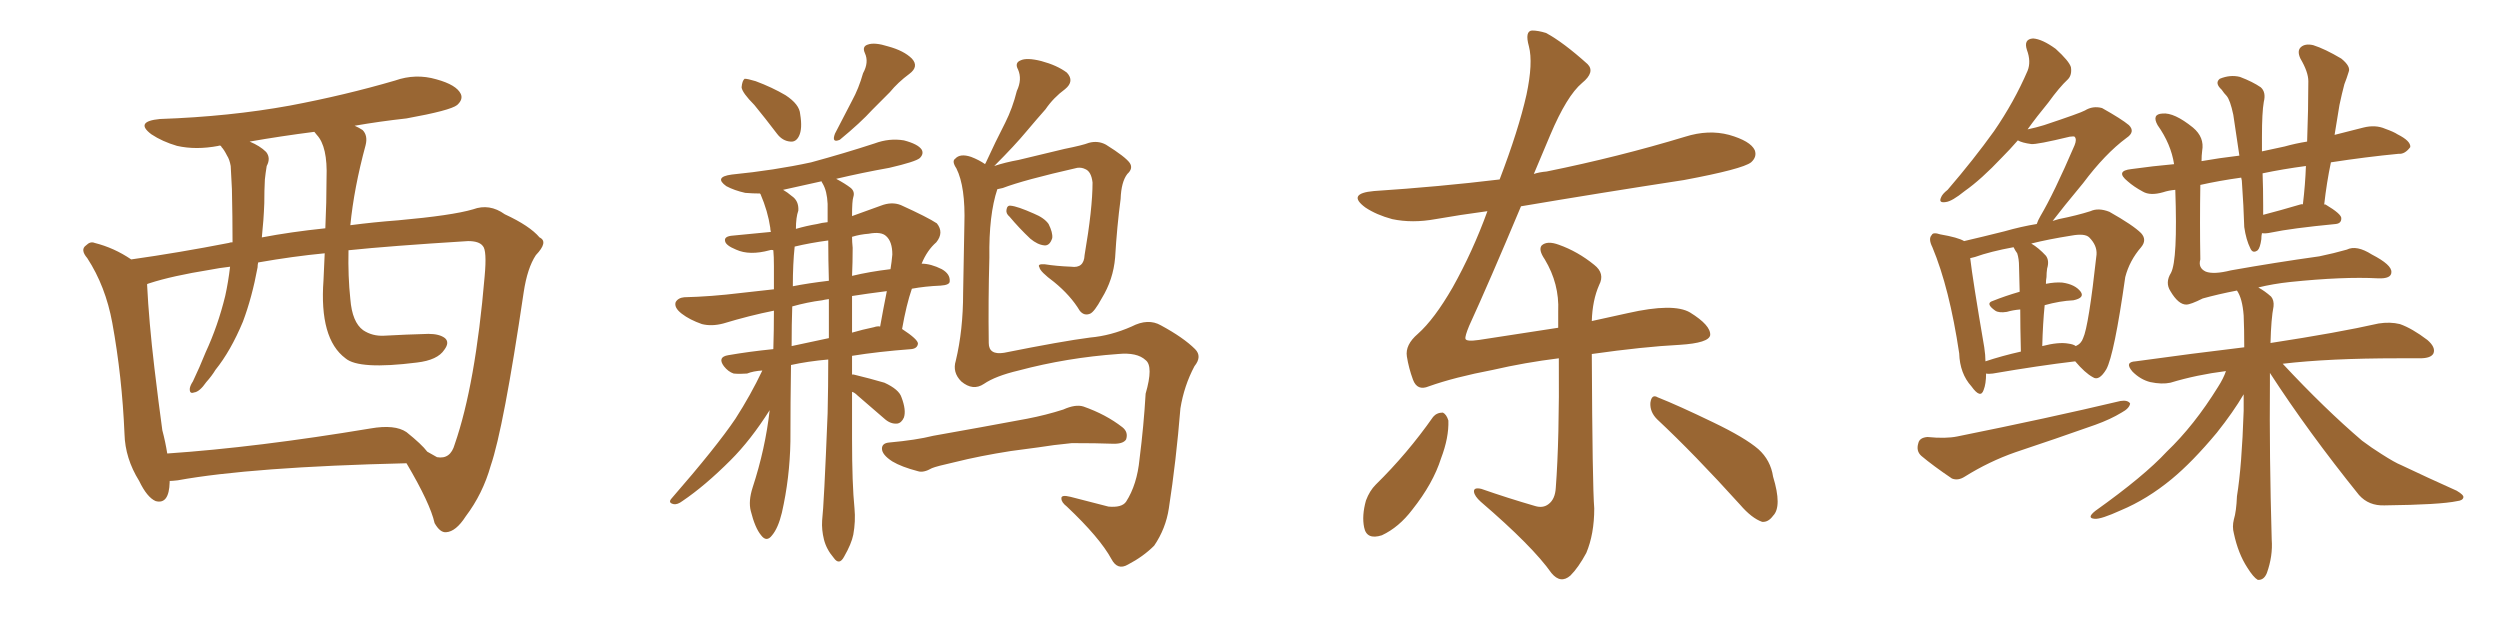 <svg xmlns="http://www.w3.org/2000/svg" xmlns:xlink="http://www.w3.org/1999/xlink" width="600" height="150"><path fill="#996633" padding="10" d="M40.72 115.43L40.72 115.43Q40.72 115.58 40.72 115.72L40.72 115.72Q40.58 121.14 37.35 120.26L37.35 120.26Q35.30 119.38 33.40 115.43L33.40 115.43Q30.03 110.01 29.88 104.15L29.88 104.15Q29.30 90.38 26.95 77.49L26.95 77.49Q25.34 68.70 20.95 61.96L20.95 61.96Q19.19 59.91 20.65 58.89L20.65 58.89Q21.68 57.86 22.71 58.30L22.71 58.30Q27.39 59.47 31.49 62.26L31.49 62.26Q42.92 60.64 54.93 58.30L54.93 58.30Q55.22 58.15 55.81 58.15L55.81 58.15Q55.81 52.15 55.66 45.41L55.66 45.41Q55.52 42.19 55.37 39.84L55.37 39.84Q55.08 38.23 54.49 37.35L54.49 37.35Q53.76 35.89 53.17 35.30L53.17 35.30Q53.03 35.01 53.03 35.01L53.03 35.01Q52.59 34.86 52.44 35.01L52.44 35.01Q47.02 36.04 42.48 35.01L42.48 35.01Q38.96 33.98 36.33 32.23L36.33 32.23Q32.23 29.15 38.38 28.56L38.38 28.56Q55.08 27.98 69.58 25.34L69.58 25.34Q82.76 22.85 94.78 19.34L94.78 19.34Q99.76 17.58 104.74 19.04L104.74 19.04Q109.57 20.36 110.60 22.56L110.60 22.56Q111.18 23.88 109.72 25.20L109.72 25.20Q108.11 26.51 97.56 28.42L97.56 28.42Q90.97 29.15 85.11 30.18L85.11 30.18Q86.13 30.62 87.01 31.20L87.01 31.20Q88.33 32.52 87.74 34.86L87.74 34.86Q84.96 45.12 84.08 54.05L84.08 54.05Q89.65 53.32 95.51 52.88L95.51 52.88Q108.54 51.71 113.53 50.24L113.53 50.24Q117.48 48.78 121.14 51.42L121.14 51.42Q127.15 54.20 129.49 56.98L129.49 56.98Q131.69 58.01 128.61 61.23L128.61 61.23Q126.56 64.31 125.68 70.17L125.68 70.17Q120.85 102.83 117.77 111.77L117.77 111.77Q115.87 118.51 111.77 123.93L111.77 123.93Q109.42 127.59 107.08 127.73L107.08 127.73Q105.62 127.88 104.30 125.54L104.30 125.54Q103.27 120.85 97.56 111.18L97.56 111.18Q60.35 112.06 42.63 115.28L42.63 115.28Q41.31 115.43 40.72 115.43ZM97.56 103.71L97.56 103.71Q101.22 106.64 102.54 108.40L102.54 108.40Q103.86 109.13 104.88 109.72L104.88 109.72Q108.11 110.30 109.13 106.64L109.13 106.64Q114.11 92.29 116.31 66.36L116.31 66.36Q116.89 60.06 115.87 59.03L115.87 59.03Q114.99 57.86 112.35 57.86L112.35 57.86Q93.46 59.03 83.64 60.06L83.64 60.06Q83.50 66.36 84.08 71.78L84.08 71.78Q84.52 77.34 87.16 79.25L87.16 79.25Q89.36 80.71 92.14 80.57L92.14 80.57Q97.56 80.27 102.83 80.13L102.83 80.13Q105.47 80.13 106.79 81.15L106.79 81.15Q107.96 82.18 106.64 83.94L106.64 83.94Q105.03 86.43 100.05 87.01L100.05 87.01Q86.13 88.77 82.91 85.99L82.91 85.99Q76.61 81.30 77.64 67.24L77.64 67.24Q77.78 63.87 77.93 60.79L77.93 60.79Q70.31 61.52 61.96 62.99L61.96 62.99Q61.82 63.57 61.82 64.16L61.82 64.16Q60.50 71.34 58.30 77.20L58.30 77.20Q55.37 84.23 51.71 88.77L51.71 88.77Q50.83 90.23 49.51 91.70L49.51 91.70Q47.90 94.04 46.58 94.19L46.58 94.19Q45.41 94.63 45.56 93.16L45.56 93.16Q45.70 92.43 46.29 91.55L46.29 91.55Q47.90 88.18 49.37 84.52L49.37 84.52Q52.29 78.22 54.05 71.04L54.05 71.04Q54.79 67.68 55.22 64.01L55.22 64.01Q52.59 64.31 50.39 64.75L50.39 64.75Q41.31 66.21 35.89 67.97L35.89 67.97Q35.30 68.12 35.30 68.26L35.30 68.26Q35.74 77.20 37.06 88.33L37.06 88.33Q38.09 96.97 38.96 103.27L38.96 103.27Q39.70 106.05 40.14 108.84L40.14 108.84Q61.67 107.37 88.92 102.83L88.92 102.83Q94.78 101.81 97.56 103.71ZM78.08 54.79L78.08 54.79L78.08 54.79Q78.37 48.49 78.37 42.77L78.37 42.77Q78.66 35.16 76.03 32.37L76.03 32.37Q75.59 31.79 75.44 31.64L75.44 31.64Q67.38 32.67 59.91 33.98L59.91 33.98Q62.40 35.01 63.87 36.47L63.87 36.47Q65.04 37.94 64.01 39.84L64.01 39.84Q63.72 41.60 63.57 43.07L63.57 43.07Q63.43 45.70 63.43 48.78L63.43 48.78Q63.28 52.88 62.84 56.98L62.84 56.98Q69.73 55.66 78.08 54.79ZM181.05 25.20L181.05 25.20Q178.13 22.27 177.98 20.95L177.98 20.95Q178.13 19.34 178.71 18.90L178.71 18.90Q179.44 18.90 181.35 19.48L181.35 19.48Q185.30 20.95 188.53 22.85L188.53 22.85Q191.89 25.05 192.04 27.39L192.04 27.39Q192.63 30.91 191.75 32.67L191.75 32.67Q191.02 34.13 189.70 33.98L189.70 33.98Q187.79 33.84 186.47 32.08L186.47 32.08Q183.69 28.42 181.05 25.20ZM207.13 17.58L207.13 17.58Q208.59 14.94 207.57 12.74L207.57 12.74Q206.84 11.13 208.30 10.69L208.30 10.69Q209.91 10.11 213.13 11.13L213.13 11.13Q216.94 12.16 218.85 14.06L218.85 14.06Q220.61 15.97 218.26 17.72L218.26 17.72Q215.48 19.78 213.57 22.12L213.57 22.12Q211.52 24.17 209.33 26.37L209.33 26.37Q206.54 29.44 201.56 33.54L201.56 33.54Q199.51 34.42 200.39 32.08L200.39 32.08Q202.59 27.83 204.49 24.17L204.49 24.17Q206.10 21.24 207.13 17.58ZM204.49 94.04L204.49 94.04Q204.49 99.61 204.49 105.32L204.49 105.32Q204.49 116.16 205.08 122.02L205.08 122.02Q205.37 125.10 204.79 128.32L204.79 128.32Q204.35 130.52 202.59 133.59L202.59 133.59Q201.42 135.79 200.10 133.89L200.10 133.89Q198.34 131.84 197.75 129.49L197.75 129.49Q197.17 127.15 197.31 124.95L197.31 124.95Q197.75 121.29 198.63 99.17L198.63 99.17Q198.78 92.58 198.78 86.28L198.78 86.28Q193.80 86.72 189.84 87.60L189.84 87.60Q189.70 96.53 189.70 105.91L189.70 105.91Q189.55 114.70 187.65 123.05L187.65 123.05Q186.77 126.71 185.30 128.47L185.30 128.47Q183.98 130.22 182.67 128.47L182.67 128.47Q181.20 126.71 180.18 122.61L180.18 122.61Q179.59 120.26 180.62 117.04L180.62 117.04Q183.69 107.67 184.72 98.44L184.72 98.44Q180.18 105.62 175.34 110.45L175.34 110.45Q169.19 116.60 163.77 120.26L163.77 120.26Q162.60 121.14 161.72 121.00L161.72 121.00Q160.25 120.70 161.13 119.68L161.13 119.68Q171.97 107.23 176.51 100.49L176.51 100.49Q180.18 94.78 182.96 88.92L182.96 88.92Q180.76 89.06 179.30 89.65L179.30 89.65Q177.54 89.79 176.07 89.65L176.07 89.65Q174.76 89.21 173.73 87.89L173.73 87.89Q172.12 85.69 174.76 85.25L174.76 85.25Q179.74 84.38 185.60 83.79L185.60 83.79Q185.74 79.39 185.74 74.56L185.74 74.56Q179.88 75.73 173.58 77.64L173.58 77.64Q170.80 78.37 168.46 77.78L168.46 77.78Q165.53 76.76 163.62 75.29L163.62 75.29Q161.72 73.83 162.16 72.51L162.16 72.51Q162.74 71.48 164.21 71.34L164.21 71.34Q170.65 71.19 177.83 70.31L177.83 70.31Q180.32 70.02 185.74 69.43L185.74 69.43Q185.74 66.65 185.74 63.87L185.74 63.87Q185.74 61.52 185.60 60.06L185.60 60.06Q185.16 59.91 184.72 60.06L184.72 60.06Q179.88 61.38 176.66 59.91L176.66 59.91Q174.17 58.89 174.02 57.86L174.02 57.86Q173.73 56.69 175.93 56.54L175.93 56.54Q180.47 56.10 185.01 55.66L185.01 55.66Q184.86 55.08 184.86 54.64L184.86 54.64Q184.28 50.68 182.52 46.58L182.52 46.58Q182.37 46.44 182.37 46.44L182.37 46.44Q180.76 46.44 178.86 46.29L178.86 46.29Q176.22 45.70 174.32 44.68L174.32 44.68Q171.24 42.48 175.63 41.89L175.63 41.89Q185.89 40.87 194.68 38.96L194.68 38.96Q202.73 36.77 209.91 34.42L209.91 34.42Q213.43 33.11 216.94 33.69L216.94 33.69Q220.31 34.57 221.19 35.89L221.19 35.89Q221.78 36.91 220.75 37.94L220.75 37.94Q219.73 38.82 213.43 40.28L213.43 40.28Q206.84 41.46 200.68 42.92L200.68 42.92Q202.88 44.09 204.20 45.12L204.20 45.12Q205.22 46.00 204.79 47.31L204.79 47.31Q204.49 48.19 204.49 51.86L204.49 51.86Q207.71 50.68 211.38 49.37L211.38 49.37Q214.01 48.34 216.21 49.22L216.21 49.22Q222.66 52.15 224.85 53.61L224.85 53.61Q226.61 55.81 224.71 58.15L224.71 58.15Q222.51 60.06 221.19 63.28L221.19 63.28Q223.39 63.28 226.03 64.60L226.03 64.60Q228.08 65.77 227.93 67.53L227.93 67.53Q227.93 68.41 225.73 68.55L225.73 68.55Q222.07 68.70 218.85 69.29L218.85 69.29Q217.53 73.10 216.50 78.96L216.50 78.96Q220.31 81.45 220.31 82.47L220.31 82.47Q220.17 83.64 218.70 83.79L218.70 83.79Q210.79 84.38 204.49 85.40L204.49 85.40Q204.49 87.60 204.49 89.94L204.49 89.94Q204.64 89.79 205.08 89.94L205.08 89.94Q208.74 90.82 212.26 91.85L212.26 91.85Q215.77 93.46 216.36 95.36L216.36 95.36Q217.53 98.44 216.94 100.20L216.94 100.20Q216.36 101.51 215.33 101.66L215.33 101.66Q213.72 101.81 212.26 100.49L212.26 100.49Q208.89 97.56 205.81 94.92L205.81 94.92Q205.08 94.19 204.49 94.04ZM197.46 44.09L197.46 44.09Q197.17 43.65 197.17 43.51L197.17 43.51Q192.48 44.53 187.94 45.56L187.94 45.56Q188.96 46.14 189.99 47.02L189.99 47.02Q191.75 48.19 191.60 50.54L191.60 50.54Q191.02 52.15 191.02 54.93L191.02 54.93Q193.51 54.20 196.14 53.76L196.14 53.76Q197.17 53.47 198.63 53.32L198.63 53.32Q198.63 50.83 198.63 48.93L198.63 48.93Q198.49 45.85 197.46 44.09ZM198.93 81.15L198.93 81.15Q198.93 76.32 198.93 71.78L198.93 71.78Q197.90 71.92 197.31 72.07L197.31 72.07Q193.80 72.51 190.14 73.54L190.14 73.54Q189.99 77.78 189.99 83.06L189.99 83.06Q194.09 82.18 198.93 81.15ZM204.49 71.04L204.49 71.04Q204.49 75.44 204.49 79.83L204.49 79.83Q206.98 79.10 209.77 78.52L209.77 78.52Q210.64 78.22 211.23 78.37L211.23 78.37Q211.96 74.27 212.84 69.87L212.84 69.87Q208.15 70.46 204.49 71.04ZM198.93 67.38L198.93 67.38Q198.78 62.26 198.78 57.71L198.78 57.71Q194.38 58.30 190.72 59.18L190.72 59.18Q190.28 63.28 190.28 68.70L190.28 68.70Q193.95 67.97 198.93 67.38ZM204.64 59.47L204.64 59.47Q204.64 62.99 204.49 66.21L204.49 66.21Q208.74 65.19 213.72 64.60L213.72 64.60Q214.01 62.84 214.16 61.08L214.16 61.08Q214.16 58.01 212.70 56.69L212.70 56.69Q211.52 55.52 208.45 56.10L208.45 56.10Q206.40 56.25 204.49 56.84L204.49 56.84Q204.49 58.01 204.64 59.47ZM239.36 45.41L239.36 45.41Q237.30 51.56 237.45 61.82L237.45 61.82Q237.16 72.22 237.30 82.32L237.30 82.32Q237.30 85.25 240.97 84.67L240.97 84.67Q254.88 81.88 261.62 81.01L261.62 81.01Q266.60 80.57 271.58 78.37L271.58 78.37Q275.54 76.32 278.61 78.08L278.61 78.08Q284.03 81.01 286.82 83.79L286.82 83.79Q288.57 85.55 286.67 87.89L286.67 87.89Q284.18 92.58 283.30 98.00L283.30 98.00Q282.28 110.60 280.52 122.02L280.52 122.02Q279.79 126.86 277.00 130.96L277.00 130.96Q274.37 133.59 270.70 135.50L270.70 135.50Q268.21 136.96 266.75 134.18L266.75 134.18Q263.96 129.05 256.05 121.58L256.05 121.58Q254.74 120.56 254.74 119.68L254.74 119.68Q254.59 118.65 256.93 119.24L256.93 119.24Q261.04 120.26 266.02 121.58L266.02 121.58Q269.24 121.88 270.26 120.41L270.26 120.41Q272.90 116.31 273.49 110.16L273.49 110.16Q274.51 102.10 274.95 94.48L274.95 94.48Q276.86 87.89 274.95 86.43L274.95 86.43Q272.90 84.52 268.36 84.96L268.36 84.96Q256.05 85.84 244.48 88.92L244.48 88.92Q238.92 90.23 236.13 92.14L236.13 92.14Q233.50 93.90 230.71 91.55L230.71 91.55Q228.52 89.36 229.39 86.57L229.39 86.57Q231.15 79.25 231.15 70.31L231.15 70.31Q231.30 61.08 231.45 53.91L231.45 53.91Q231.74 44.82 229.54 40.43L229.54 40.43Q228.37 38.67 229.25 38.09L229.25 38.09Q230.42 36.77 233.06 37.65L233.06 37.65Q234.96 38.38 236.43 39.40L236.43 39.40Q236.43 39.26 236.57 39.11L236.57 39.11Q238.92 33.98 241.26 29.44L241.26 29.44Q243.02 25.93 244.04 21.83L244.04 21.83Q245.36 19.04 244.34 16.70L244.34 16.70Q243.46 15.09 244.92 14.50L244.92 14.50Q246.39 13.77 249.90 14.65L249.90 14.65Q253.71 15.67 256.05 17.43L256.05 17.43Q257.96 19.48 255.62 21.39L255.62 21.39Q252.83 23.44 250.93 26.22L250.93 26.22Q248.73 28.71 246.39 31.49L246.39 31.49Q243.60 34.86 238.62 39.84L238.62 39.84Q241.26 38.96 244.48 38.38L244.48 38.38Q249.32 37.21 255.47 35.74L255.47 35.74Q259.86 34.86 261.33 34.28L261.33 34.28Q263.53 33.69 265.43 34.72L265.43 34.72Q270.12 37.65 271.14 39.11L271.14 39.11Q272.02 40.43 270.56 41.75L270.56 41.75Q269.09 43.65 268.95 47.75L268.95 47.75Q268.07 54.35 267.63 61.82L267.63 61.82Q267.19 67.09 264.40 71.63L264.40 71.63Q262.65 74.85 261.62 75.29L261.62 75.29Q260.16 75.88 259.13 74.56L259.13 74.56Q256.93 70.90 252.98 67.68L252.98 67.68Q249.61 65.19 249.46 64.16L249.46 64.16Q248.88 63.28 250.78 63.43L250.78 63.43Q253.56 63.87 257.08 64.01L257.08 64.01Q260.16 64.45 260.30 61.23L260.30 61.23Q262.21 50.10 262.21 43.80L262.21 43.80Q261.91 41.16 260.45 40.58L260.45 40.58Q259.57 40.14 258.54 40.28L258.54 40.28Q245.65 43.21 240.67 45.12L240.67 45.12Q239.94 45.26 239.36 45.41ZM242.29 52.00L242.29 52.00Q241.41 51.27 241.55 50.39L241.55 50.39Q241.70 49.22 242.58 49.37L242.58 49.37Q244.19 49.51 248.14 51.27L248.14 51.27Q250.63 52.29 251.66 53.76L251.66 53.76Q252.69 55.81 252.54 57.13L252.54 57.13Q251.95 59.03 250.63 58.89L250.63 58.89Q249.02 58.74 247.27 57.28L247.27 57.28Q244.63 54.79 242.29 52.00ZM242.58 108.25L242.58 108.25L242.58 108.25Q235.11 109.42 229.25 110.89L229.25 110.89Q224.71 111.91 223.68 112.35L223.68 112.35Q221.63 113.53 220.31 113.09L220.31 113.09Q216.36 112.06 214.16 110.74L214.16 110.74Q211.67 109.13 211.67 107.67L211.67 107.67Q211.67 106.35 213.43 106.20L213.43 106.20Q219.87 105.62 223.97 104.59L223.97 104.59Q227.93 103.86 235.40 102.54L235.40 102.54Q239.36 101.81 246.53 100.49L246.53 100.49Q251.07 99.61 255.18 98.29L255.18 98.29Q258.11 96.97 260.01 97.56L260.01 97.56Q265.43 99.46 269.38 102.54L269.38 102.54Q270.85 103.71 270.26 105.47L270.26 105.47Q269.53 106.64 266.75 106.49L266.75 106.49Q263.38 106.35 257.23 106.35L257.23 106.35Q252.69 106.79 249.17 107.37L249.17 107.37Q245.80 107.81 242.58 108.25ZM343.95 100.05L343.95 100.05Q344.82 99.02 346.29 99.02L346.29 99.02Q347.17 99.46 347.61 100.93L347.61 100.93Q347.75 105.03 345.85 110.01L345.85 110.01Q343.95 116.02 338.96 122.31L338.96 122.31Q335.74 126.56 331.64 128.47L331.64 128.47Q327.98 129.64 327.39 126.56L327.39 126.56Q326.81 123.78 327.83 120.12L327.83 120.12Q328.71 117.77 330.18 116.31L330.18 116.31Q337.79 108.84 343.95 100.05ZM397.71 100.63L397.71 100.63Q395.95 98.88 396.09 96.68L396.09 96.68Q396.39 94.48 397.85 95.36L397.85 95.36Q402.69 97.27 411.18 101.37L411.18 101.37Q418.80 105.03 422.02 107.81L422.02 107.81Q424.95 110.45 425.54 114.40L425.54 114.40Q427.73 121.58 425.54 123.78L425.54 123.78Q424.37 125.39 422.90 125.24L422.90 125.24Q420.41 124.37 417.63 121.14L417.63 121.14Q406.64 108.98 397.71 100.63ZM382.03 84.96L382.03 84.96L382.03 84.96Q382.18 116.75 382.62 122.02L382.62 122.02Q382.62 128.17 380.71 132.71L380.71 132.71Q378.81 136.23 376.90 138.13L376.90 138.13Q374.56 140.19 372.36 137.55L372.36 137.55Q367.82 131.10 355.37 120.41L355.37 120.41Q353.91 119.09 353.76 118.07L353.76 118.07Q353.61 116.89 355.52 117.33L355.52 117.33Q361.82 119.53 368.41 121.44L368.41 121.44Q370.31 122.02 371.63 121.00L371.63 121.00Q373.24 119.82 373.39 117.04L373.39 117.04Q374.27 105.47 374.12 85.99L374.12 85.99Q365.92 87.01 358.30 88.77L358.30 88.77Q349.07 90.53 342.92 92.72L342.92 92.72Q340.14 93.90 339.11 91.11L339.11 91.11Q338.09 88.33 337.65 85.55L337.65 85.55Q337.21 82.76 340.28 80.13L340.28 80.13Q344.24 76.61 348.63 68.99L348.63 68.99Q353.47 60.35 356.98 50.68L356.98 50.68Q350.39 51.56 344.53 52.59L344.53 52.59Q338.96 53.61 334.13 52.59L334.13 52.59Q330.32 51.56 327.69 49.80L327.69 49.80Q323.14 46.44 329.74 45.85L329.74 45.85Q345.41 44.82 359.91 43.07L359.91 43.07Q364.45 31.20 366.36 22.71L366.36 22.71Q367.97 15.09 366.94 11.13L366.94 11.13Q365.92 7.47 367.68 7.32L367.68 7.32Q369.14 7.32 371.04 7.91L371.04 7.91Q375.15 10.11 381.01 15.38L381.01 15.38Q382.91 17.29 379.69 19.92L379.69 19.92Q376.03 23.00 372.07 32.37L372.07 32.37Q370.02 37.21 368.12 41.75L368.12 41.75Q369.43 41.31 371.19 41.16L371.19 41.16Q388.48 37.65 404.44 32.81L404.44 32.81Q410.01 31.05 414.99 32.37L414.99 32.37Q420.12 33.84 421.14 36.04L421.14 36.04Q421.73 37.65 420.26 38.96L420.26 38.96Q418.21 40.58 404.15 43.21L404.15 43.21Q384.08 46.29 365.04 49.51L365.04 49.51Q357.42 67.68 352.59 78.22L352.59 78.22Q351.56 80.71 351.71 81.30L351.71 81.30Q351.86 82.03 354.93 81.59L354.93 81.59Q365.19 79.98 373.97 78.66L373.97 78.66Q373.97 76.61 373.97 74.71L373.97 74.71Q374.27 68.12 370.75 62.26L370.75 62.26Q369.14 59.91 370.02 58.89L370.02 58.89Q371.34 57.71 374.12 58.74L374.12 58.74Q378.66 60.35 382.62 63.57L382.62 63.57Q385.25 65.63 383.79 68.41L383.79 68.41Q382.18 72.07 382.03 77.05L382.03 77.05Q386.57 76.03 390.67 75.15L390.67 75.15Q401.66 72.66 405.62 75L405.62 75Q410.60 78.08 410.45 80.42L410.45 80.42Q410.16 82.32 403.13 82.76L403.13 82.76Q394.48 83.20 382.03 84.96ZM476.66 89.65L476.66 89.65Q476.66 92.14 476.07 93.60L476.07 93.60Q475.34 95.80 473.14 92.72L473.14 92.72Q470.36 89.65 470.21 84.81L470.21 84.81Q467.87 69.14 463.77 59.33L463.77 59.33Q462.74 57.28 463.62 56.40L463.62 56.40Q463.92 55.66 465.67 56.25L465.67 56.25Q469.92 56.98 471.39 57.86L471.39 57.86Q475.78 56.84 481.05 55.52L481.05 55.52Q485.16 54.35 488.82 53.76L488.82 53.76Q489.11 52.88 489.70 51.86L489.70 51.86Q492.92 46.44 497.90 34.86L497.90 34.86Q498.49 33.40 497.90 32.81L497.90 32.81Q497.75 32.67 496.73 32.81L496.73 32.81Q488.82 34.72 487.50 34.57L487.50 34.57Q485.30 34.28 484.28 33.69L484.28 33.69Q482.37 35.89 480.47 37.79L480.47 37.79Q475.49 43.07 471.53 45.85L471.53 45.85Q468.46 48.34 466.99 48.49L466.99 48.49Q465.23 48.78 465.82 47.46L465.82 47.46Q466.11 46.58 467.43 45.56L467.43 45.56Q473.73 38.23 478.56 31.49L478.56 31.49Q483.40 24.46 486.62 16.99L486.62 16.99Q487.50 14.79 486.47 12.01L486.47 12.01Q485.60 9.38 487.94 9.23L487.94 9.23Q490.14 9.38 493.36 11.72L493.36 11.72Q496.58 14.65 497.02 16.11L497.02 16.11Q497.31 18.02 496.29 19.04L496.29 19.04Q494.24 20.95 491.60 24.61L491.60 24.61Q488.82 27.98 486.62 31.05L486.62 31.05Q488.67 30.62 490.58 30.03L490.58 30.03Q499.37 27.10 500.39 26.51L500.39 26.51Q502.29 25.34 504.49 25.93L504.49 25.93Q509.18 28.56 510.94 30.03L510.94 30.03Q512.55 31.64 510.35 33.11L510.35 33.11Q505.22 36.91 499.95 43.95L499.95 43.95Q494.97 49.95 492.63 53.03L492.63 53.03Q493.51 52.73 494.09 52.59L494.09 52.59Q498.49 51.71 501.71 50.68L501.71 50.68Q503.61 49.80 506.25 50.83L506.25 50.83Q511.96 54.05 513.87 55.96L513.87 55.96Q515.33 57.57 513.87 59.33L513.87 59.33Q511.08 62.55 510.06 66.50L510.06 66.50L510.06 66.50Q507.42 85.11 505.52 88.62L505.52 88.62Q503.76 91.55 502.29 90.53L502.29 90.53Q500.39 89.50 498.05 86.72L498.05 86.72Q489.40 87.74 478.27 89.65L478.27 89.65Q477.25 89.79 476.66 89.65ZM496.44 82.47L496.44 82.47Q497.61 82.62 498.19 83.06L498.19 83.06Q499.51 82.47 499.95 81.15L499.95 81.15Q501.27 78.37 503.17 61.08L503.17 61.08Q503.32 58.89 501.42 56.98L501.42 56.98Q500.39 55.96 497.17 56.54L497.17 56.54Q491.60 57.42 487.50 58.45L487.50 58.45Q489.26 59.47 491.02 61.38L491.02 61.38Q491.89 62.55 491.31 64.45L491.31 64.45Q491.16 65.48 491.16 66.50L491.16 66.50Q491.02 67.24 491.02 68.12L491.02 68.12Q493.21 67.68 494.97 67.82L494.97 67.82Q498.05 68.26 499.37 70.02L499.37 70.02Q500.39 71.48 497.61 72.07L497.61 72.07Q494.38 72.22 490.72 73.24L490.72 73.24Q490.28 77.64 490.14 83.06L490.14 83.06Q494.09 82.03 496.44 82.47ZM476.51 86.72L476.51 86.72Q480.47 85.40 485.01 84.38L485.01 84.38Q484.86 78.37 484.86 74.27L484.86 74.27Q483.11 74.41 481.64 74.85L481.64 74.85Q479.74 75.15 478.86 74.56L478.86 74.56Q476.37 72.80 478.27 72.22L478.27 72.22Q481.20 71.04 484.72 70.02L484.72 70.02Q484.57 65.04 484.57 64.01L484.57 64.01Q484.57 62.11 484.13 60.79L484.13 60.79Q483.69 60.21 483.25 59.33L483.25 59.33Q477.69 60.35 474.02 61.67L474.02 61.67Q473.29 61.82 472.85 61.96L472.85 61.96Q473.44 67.09 476.22 83.35L476.22 83.35Q476.51 85.25 476.51 86.72ZM462.60 104.88L462.60 104.88Q466.99 105.32 469.78 104.74L469.78 104.74Q491.60 100.34 508.89 96.24L508.89 96.24Q510.64 95.95 511.23 96.83L511.23 96.83Q511.08 98.00 509.18 99.02L509.18 99.02Q506.54 100.63 502.88 101.95L502.88 101.95Q493.36 105.32 483.69 108.54L483.69 108.54Q477.39 110.74 471.53 114.40L471.53 114.40Q469.92 115.43 468.46 114.84L468.46 114.84Q463.92 111.77 461.13 109.42L461.13 109.42Q459.81 108.25 460.40 106.35L460.40 106.35Q460.69 105.03 462.60 104.88ZM544.78 89.50L544.78 89.50Q544.78 90.67 544.78 91.99L544.78 91.99Q544.63 109.13 545.21 129.49L545.21 129.49Q545.51 133.45 544.04 137.55L544.04 137.55Q543.31 139.31 541.85 139.16L541.85 139.16Q540.82 138.57 539.36 136.23L539.36 136.23Q537.16 132.86 536.13 128.03L536.13 128.03Q535.69 126.42 536.13 124.66L536.13 124.66Q536.72 122.75 536.87 119.09L536.87 119.09Q538.04 111.91 538.48 98.58L538.48 98.58Q538.48 96.53 538.48 94.63L538.48 94.63Q535.99 98.88 532.03 103.86L532.03 103.86Q526.17 110.89 521.19 114.99L521.19 114.99Q515.33 119.82 509.03 122.46L509.03 122.46Q504.20 124.66 502.73 124.51L502.73 124.51Q500.68 124.37 502.88 122.61L502.88 122.61Q514.60 114.26 520.02 108.40L520.02 108.40Q526.61 102.10 532.32 92.87L532.32 92.87Q533.64 90.82 534.23 89.06L534.23 89.06Q527.20 89.94 520.90 91.85L520.90 91.85Q518.85 92.29 516.06 91.70L516.06 91.70Q513.72 91.11 511.82 89.21L511.82 89.21Q509.77 86.87 512.55 86.72L512.55 86.72Q526.32 84.81 538.62 83.35L538.62 83.35Q538.62 78.96 538.48 75.73L538.48 75.73Q538.18 71.63 536.87 69.73L536.87 69.73Q532.32 70.61 528.66 71.63L528.66 71.63Q525.73 73.10 524.71 73.10L524.71 73.10Q522.80 73.10 520.90 69.87L520.90 69.87Q519.58 67.82 521.04 65.48L521.04 65.48Q522.66 62.40 522.07 45.56L522.07 45.56Q520.46 45.70 519.14 46.14L519.14 46.14Q516.06 47.02 514.31 46.00L514.31 46.00Q512.11 44.82 510.64 43.51L510.64 43.51Q507.57 41.02 511.52 40.58L511.52 40.58Q516.80 39.84 521.78 39.40L521.78 39.40Q521.04 34.57 517.82 30.03L517.82 30.03Q516.36 27.39 518.99 27.25L518.99 27.25Q521.78 26.95 526.32 30.62L526.32 30.62Q529.10 32.96 528.52 36.18L528.52 36.18Q528.37 37.35 528.37 38.67L528.37 38.67Q532.47 37.94 537.45 37.35L537.45 37.35Q536.57 31.64 535.99 27.54L535.99 27.54Q535.25 24.02 534.38 23.00L534.38 23.00Q533.79 22.41 533.20 21.53L533.20 21.53Q531.45 19.92 532.76 18.90L532.76 18.90Q535.25 17.87 537.60 18.46L537.60 18.46Q540.67 19.63 542.58 20.95L542.58 20.95Q543.90 22.12 543.31 24.46L543.31 24.46Q542.87 26.95 542.87 32.81L542.87 32.81Q542.87 34.42 542.87 36.33L542.87 36.33Q545.51 35.74 548.29 35.16L548.29 35.16Q550.93 34.42 553.71 33.98L553.71 33.98Q554.00 26.22 554.00 19.48L554.00 19.48Q554.00 17.29 552.10 14.06L552.10 14.06Q551.22 12.16 552.25 11.28L552.25 11.28Q553.27 10.40 555.18 10.84L555.18 10.84Q557.96 11.72 561.91 14.06L561.91 14.06Q564.26 15.97 563.67 17.29L563.67 17.29Q563.23 18.75 562.65 20.21L562.65 20.21Q562.06 22.41 561.47 25.20L561.47 25.20Q560.89 28.71 560.30 32.37L560.30 32.37Q563.67 31.49 567.19 30.62L567.19 30.62Q570.12 29.88 572.46 30.91L572.46 30.91Q574.51 31.64 575.39 32.23L575.39 32.23Q578.61 33.84 578.47 35.30L578.47 35.30Q577.15 37.06 575.68 36.91L575.68 36.91Q567.92 37.65 559.42 38.96L559.42 38.96Q558.40 43.80 557.81 49.07L557.81 49.07Q558.11 49.07 558.11 49.07L558.11 49.07Q562.06 51.42 561.91 52.44L561.91 52.44Q561.91 53.61 560.60 53.76L560.60 53.76Q549.90 54.79 545.07 55.81L545.07 55.81Q543.75 56.10 542.87 55.96L542.87 55.96Q542.72 56.54 542.72 57.42L542.72 57.42Q542.43 59.47 541.85 60.06L541.85 60.06Q540.67 60.94 540.09 59.62L540.09 59.62Q539.06 57.57 538.62 54.49L538.62 54.49Q538.48 49.66 538.04 43.36L538.04 43.36Q537.89 42.77 537.89 42.63L537.89 42.63Q532.62 43.36 528.08 44.38L528.08 44.38Q527.93 53.47 528.08 62.26L528.08 62.26Q527.49 64.31 529.39 65.19L529.39 65.19Q531.30 65.92 535.40 64.89L535.40 64.89Q546.09 62.99 556.64 61.52L556.64 61.52Q560.16 60.79 563.23 59.91L563.23 59.91Q565.58 58.74 569.24 61.08L569.24 61.08Q574.07 63.57 573.93 65.33L573.93 65.33Q573.93 66.94 570.70 66.80L570.70 66.80Q562.35 66.36 549.61 67.68L549.61 67.68Q545.51 68.12 541.99 68.99L541.99 68.99Q543.60 69.87 545.07 71.19L545.07 71.19Q545.80 72.07 545.65 73.54L545.65 73.54Q545.07 76.46 544.92 82.32L544.92 82.32Q561.18 79.83 570.85 77.64L570.85 77.64Q573.63 77.20 575.98 77.78L575.98 77.78Q578.91 78.81 582.57 81.59L582.57 81.59Q584.62 83.35 584.03 84.81L584.03 84.81Q583.45 85.99 580.81 85.99L580.81 85.99Q578.32 85.99 575.54 85.99L575.54 85.99Q558.98 85.99 547.85 87.30L547.85 87.30Q557.96 98.14 566.89 105.76L566.89 105.76Q569.24 107.52 571.58 108.98L571.58 108.98Q574.80 111.04 576.27 111.62L576.27 111.62Q582.42 114.55 589.60 117.77L589.60 117.77Q591.36 118.80 591.21 119.38L591.21 119.38Q591.06 120.12 589.75 120.26L589.75 120.26Q585.64 121.14 572.31 121.29L572.31 121.29Q568.51 121.44 566.16 118.80L566.16 118.80Q554.00 103.71 544.78 89.50ZM552.10 49.07L552.10 49.07L552.10 49.07Q552.54 48.93 552.69 49.07L552.69 49.07Q553.27 44.24 553.42 39.84L553.42 39.84Q547.85 40.58 543.02 41.60L543.02 41.60Q543.16 45.26 543.16 49.37L543.16 49.37Q543.16 50.54 543.16 51.56L543.16 51.56Q547.12 50.54 552.10 49.07Z"/></svg>